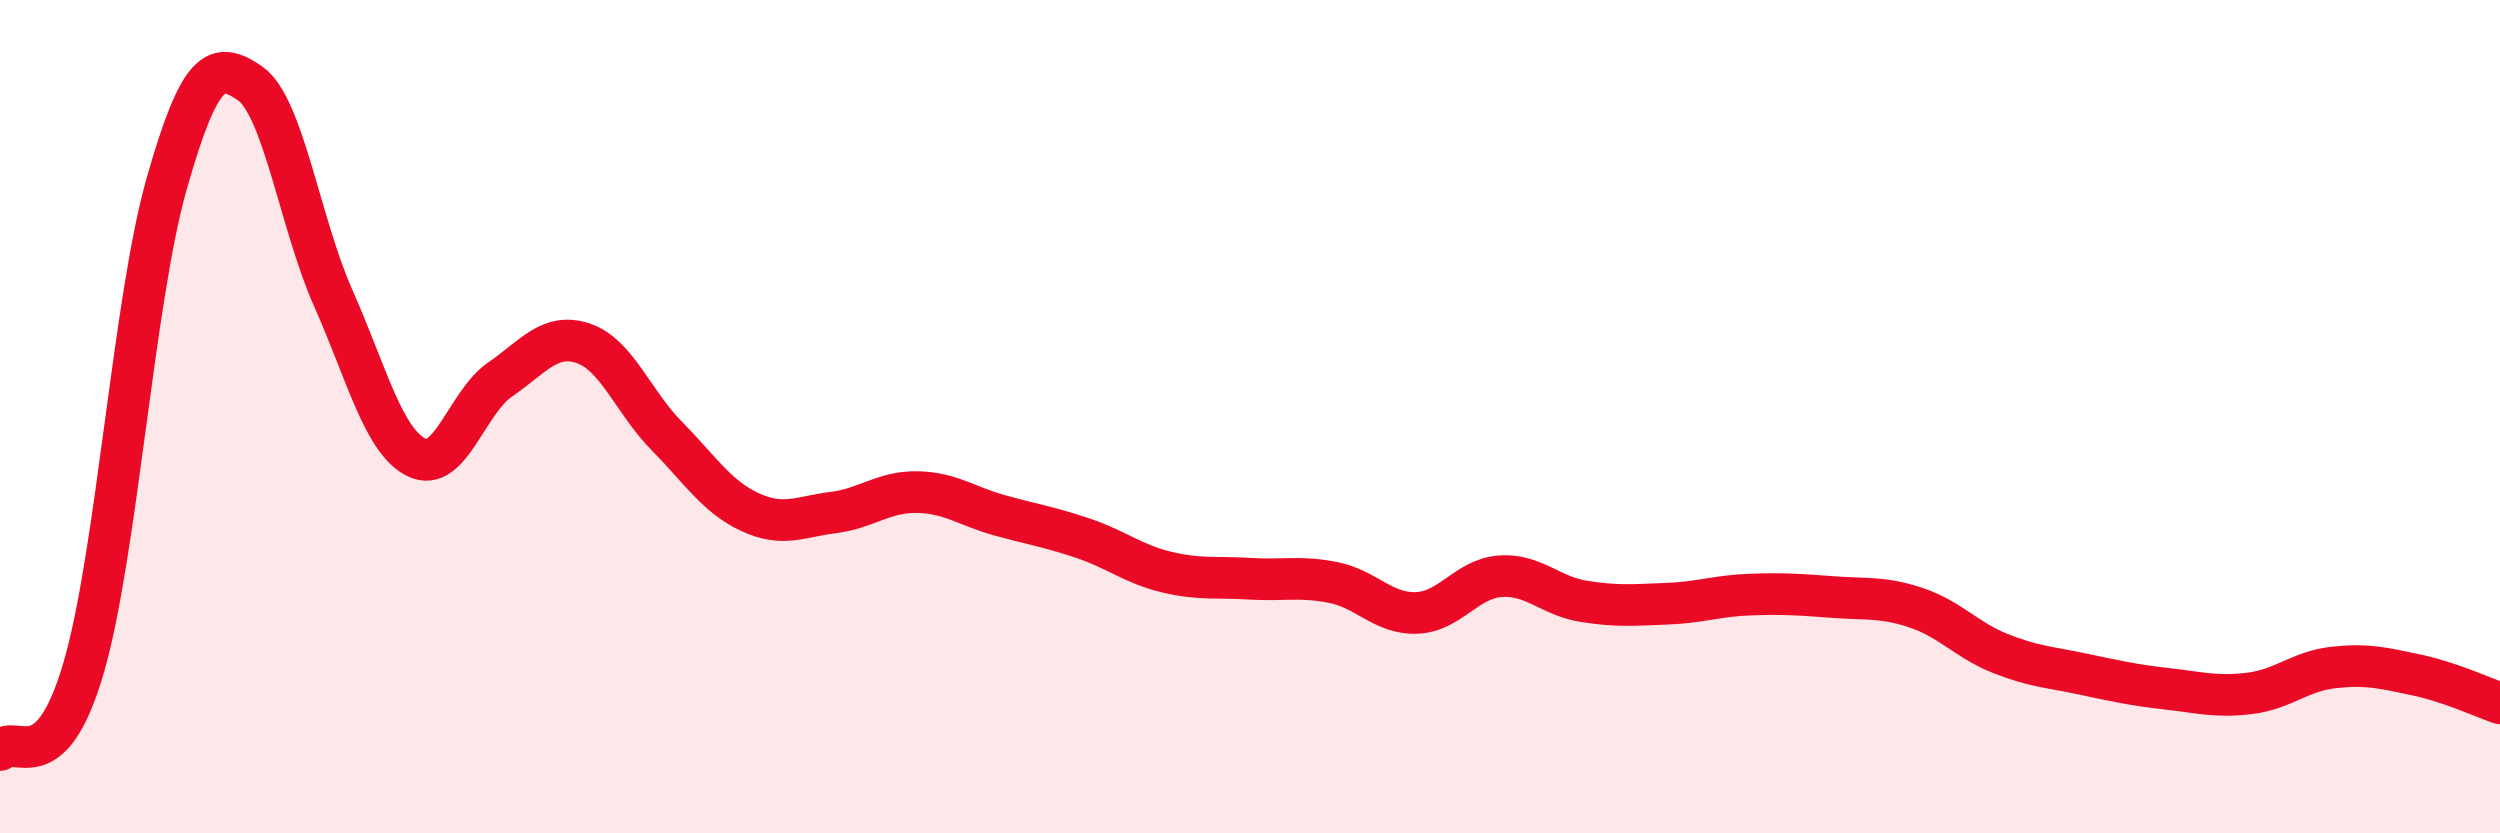 
    <svg width="60" height="20" viewBox="0 0 60 20" xmlns="http://www.w3.org/2000/svg">
      <path
        d="M 0,18 C 0.4,17.61 1.2,18.77 2,16.05 C 2.8,13.33 3.2,7.22 4,4.41 C 4.8,1.6 5.2,1.45 6,2 C 6.8,2.55 7.2,5.36 8,7.16 C 8.8,8.96 9.2,10.59 10,10.98 C 10.8,11.37 11.2,9.66 12,9.11 C 12.8,8.56 13.2,7.97 14,8.24 C 14.8,8.51 15.2,9.65 16,10.46 C 16.8,11.27 17.2,11.92 18,12.29 C 18.8,12.66 19.2,12.4 20,12.3 C 20.8,12.2 21.2,11.8 22,11.81 C 22.8,11.82 23.2,12.15 24,12.37 C 24.8,12.59 25.2,12.65 26,12.92 C 26.8,13.19 27.2,13.54 28,13.73 C 28.8,13.92 29.2,13.84 30,13.89 C 30.8,13.94 31.2,13.82 32,13.98 C 32.8,14.14 33.2,14.74 34,14.71 C 34.8,14.68 35.2,13.89 36,13.83 C 36.8,13.77 37.2,14.3 38,14.43 C 38.8,14.56 39.2,14.52 40,14.49 C 40.8,14.46 41.2,14.3 42,14.27 C 42.8,14.24 43.2,14.27 44,14.33 C 44.8,14.39 45.2,14.32 46,14.59 C 46.8,14.86 47.2,15.36 48,15.68 C 48.8,16 49.2,16.01 50,16.18 C 50.8,16.35 51.2,16.44 52,16.53 C 52.8,16.62 53.2,16.74 54,16.64 C 54.8,16.54 55.2,16.11 56,16.02 C 56.8,15.93 57.2,16.03 58,16.2 C 58.8,16.37 59.6,16.74 60,16.88L60 20L0 20Z"
        fill="#EB0A25"
        opacity="0.1"
        stroke-linecap="round"
        stroke-linejoin="round"
      />
      <path
        d="M 0,18 C 0.4,17.61 1.2,18.77 2,16.05 C 2.8,13.33 3.2,7.22 4,4.41 C 4.8,1.6 5.2,1.45 6,2 C 6.8,2.55 7.2,5.36 8,7.16 C 8.8,8.96 9.2,10.59 10,10.98 C 10.8,11.37 11.2,9.66 12,9.11 C 12.8,8.56 13.2,7.97 14,8.24 C 14.8,8.51 15.2,9.65 16,10.46 C 16.8,11.27 17.2,11.92 18,12.29 C 18.8,12.66 19.2,12.4 20,12.3 C 20.8,12.2 21.2,11.8 22,11.81 C 22.8,11.82 23.2,12.15 24,12.37 C 24.8,12.59 25.2,12.65 26,12.92 C 26.8,13.19 27.2,13.54 28,13.73 C 28.8,13.92 29.2,13.84 30,13.89 C 30.8,13.94 31.2,13.82 32,13.98 C 32.8,14.14 33.2,14.74 34,14.71 C 34.8,14.68 35.2,13.89 36,13.83 C 36.8,13.77 37.2,14.3 38,14.43 C 38.8,14.56 39.2,14.52 40,14.49 C 40.8,14.46 41.2,14.3 42,14.27 C 42.8,14.24 43.2,14.27 44,14.33 C 44.8,14.39 45.2,14.32 46,14.59 C 46.8,14.86 47.2,15.36 48,15.68 C 48.8,16 49.2,16.01 50,16.18 C 50.8,16.35 51.2,16.44 52,16.53 C 52.8,16.62 53.2,16.74 54,16.64 C 54.8,16.54 55.2,16.11 56,16.02 C 56.8,15.93 57.2,16.03 58,16.2 C 58.8,16.37 59.6,16.74 60,16.88"
        stroke="#EB0A25"
        stroke-width="1"
        fill="none"
        stroke-linecap="round"
        stroke-linejoin="round"
      />
    </svg>
  